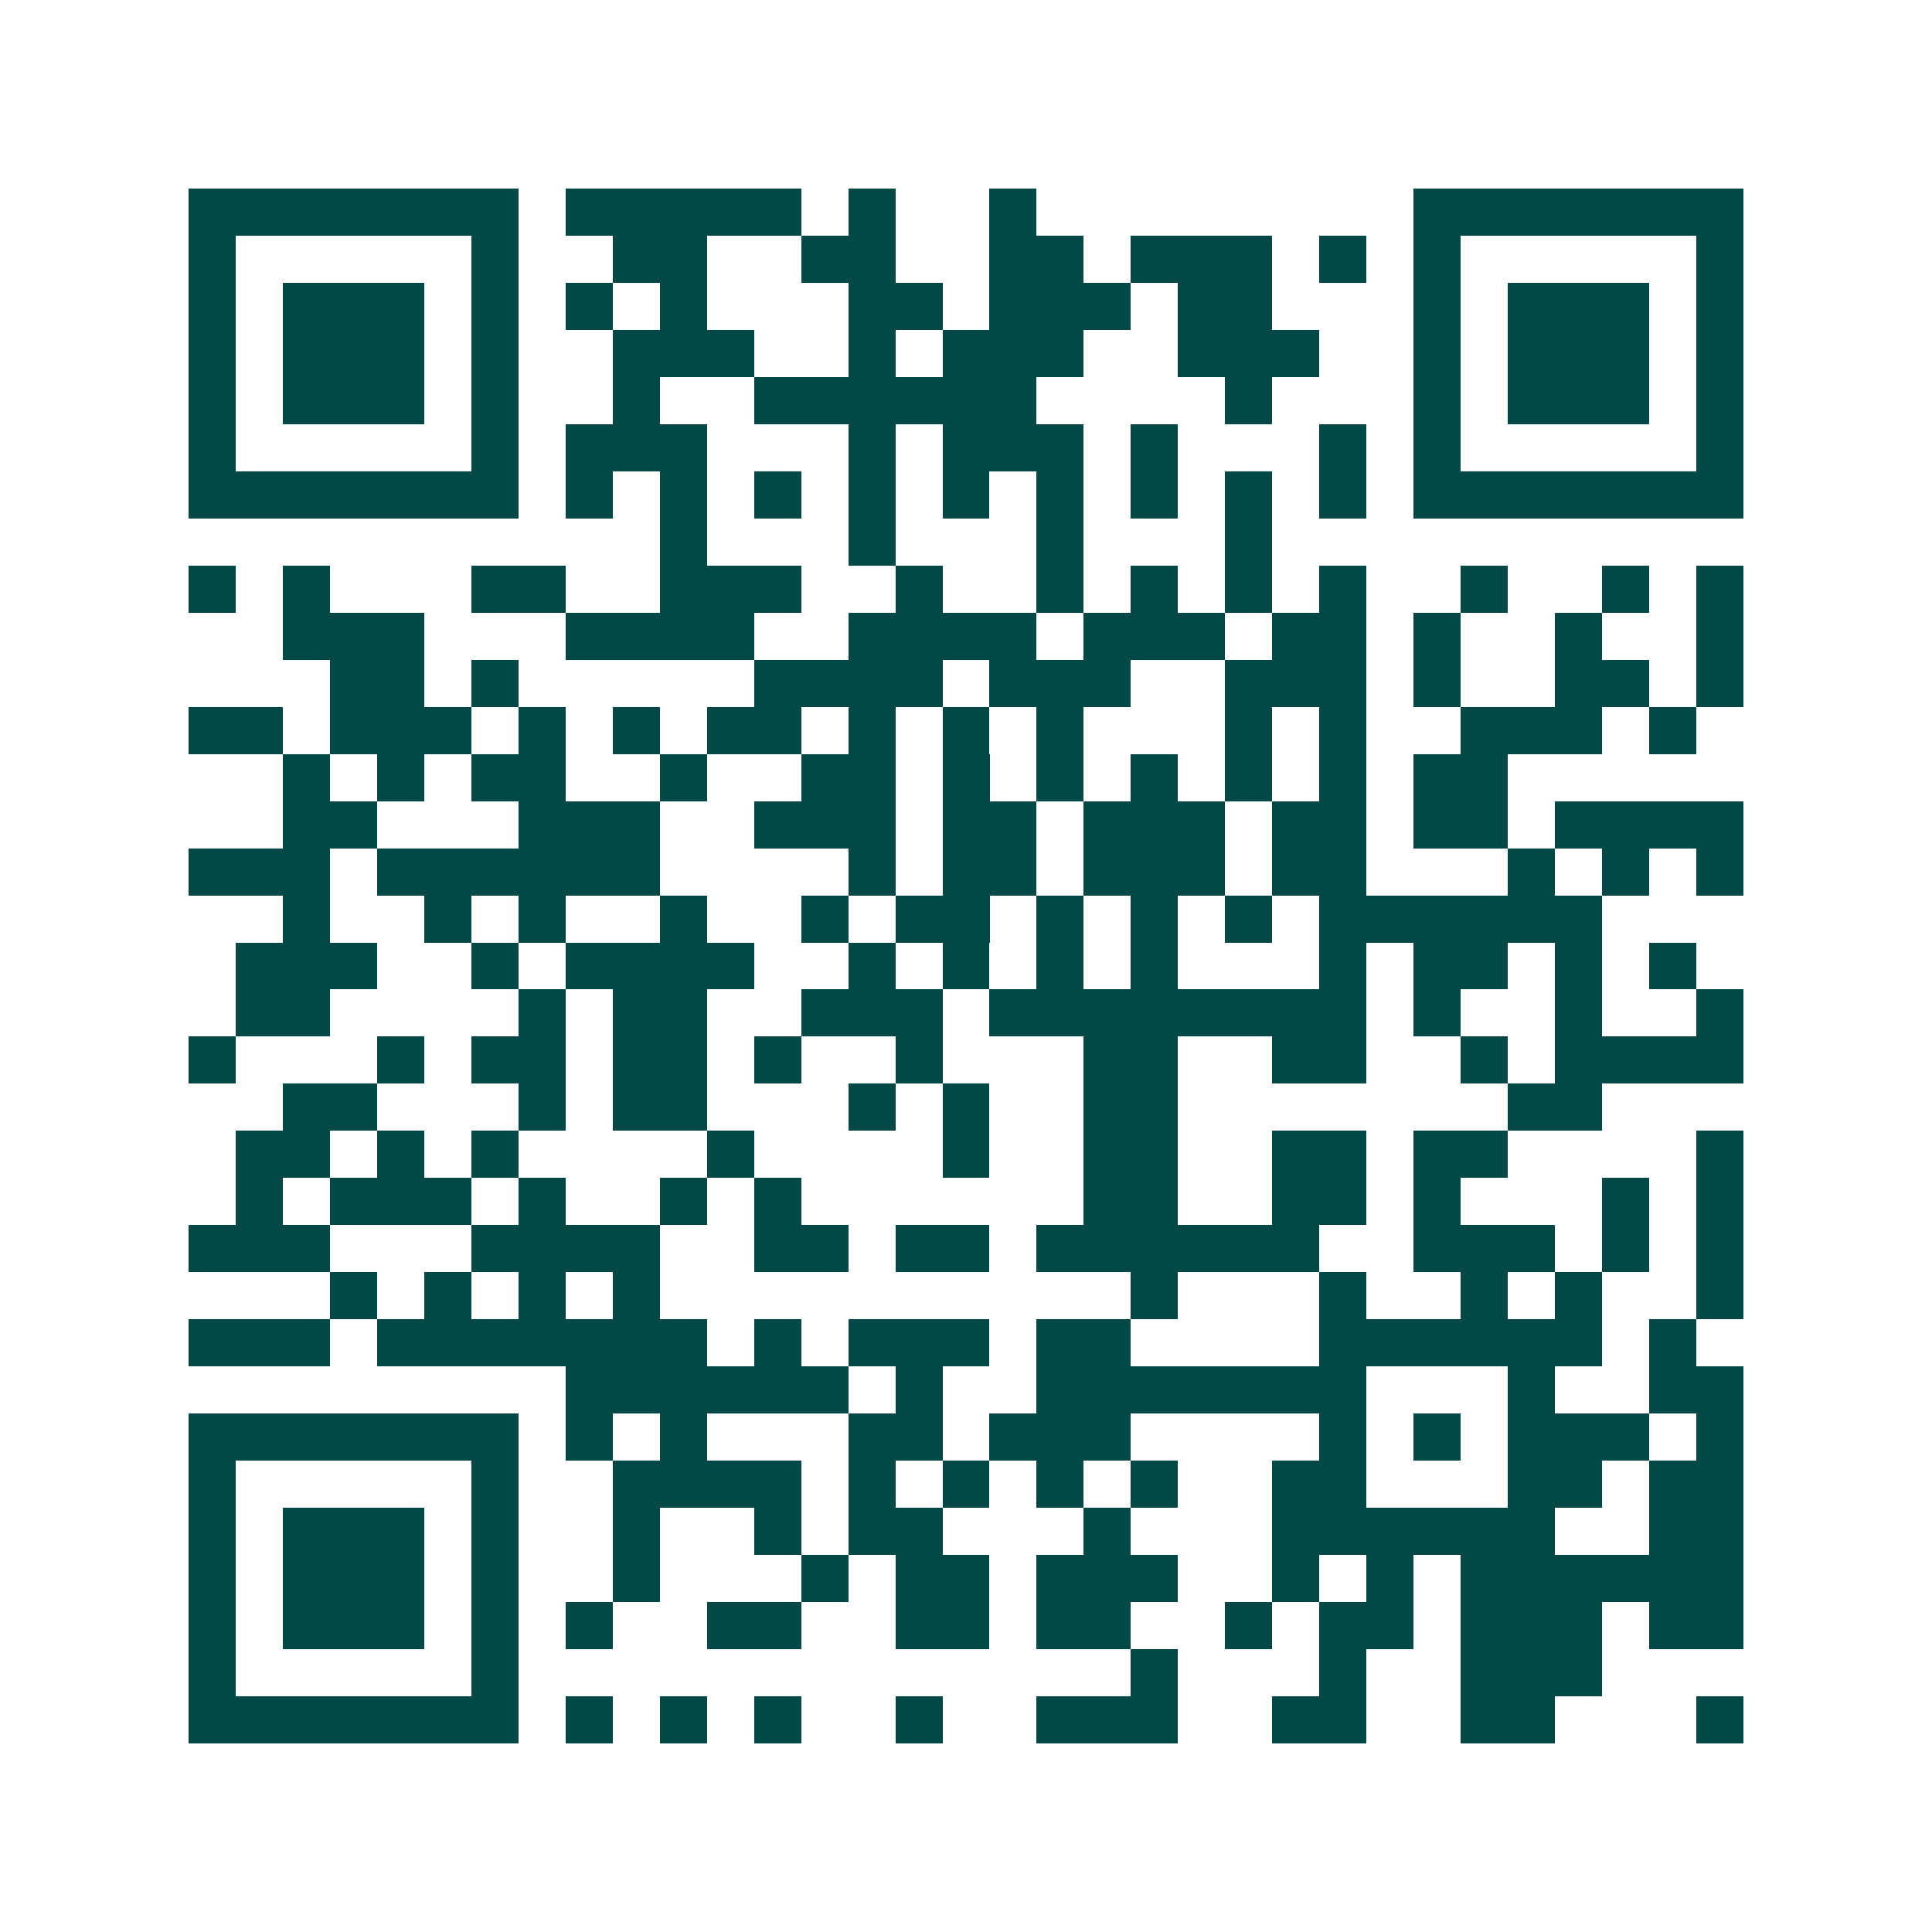 <svg xmlns="http://www.w3.org/2000/svg" width="200" height="200" viewBox="0 0 41 41" shape-rendering="crispEdges"><path fill="#ffffff" d="M0 0h41v41H0z"/><path stroke="#014847" d="M4 4.5h7m1 0h5m1 0h1m2 0h1m8 0h7M4 5.5h1m5 0h1m2 0h2m2 0h2m2 0h2m1 0h3m1 0h1m1 0h1m5 0h1M4 6.5h1m1 0h3m1 0h1m1 0h1m1 0h1m3 0h2m1 0h3m1 0h2m3 0h1m1 0h3m1 0h1M4 7.5h1m1 0h3m1 0h1m2 0h3m2 0h1m1 0h3m2 0h3m2 0h1m1 0h3m1 0h1M4 8.5h1m1 0h3m1 0h1m2 0h1m2 0h6m4 0h1m3 0h1m1 0h3m1 0h1M4 9.5h1m5 0h1m1 0h3m3 0h1m1 0h3m1 0h1m3 0h1m1 0h1m5 0h1M4 10.5h7m1 0h1m1 0h1m1 0h1m1 0h1m1 0h1m1 0h1m1 0h1m1 0h1m1 0h1m1 0h7M14 11.5h1m3 0h1m3 0h1m3 0h1M4 12.5h1m1 0h1m3 0h2m2 0h3m2 0h1m2 0h1m1 0h1m1 0h1m1 0h1m2 0h1m2 0h1m1 0h1M6 13.5h3m3 0h4m2 0h4m1 0h3m1 0h2m1 0h1m2 0h1m2 0h1M7 14.5h2m1 0h1m5 0h4m1 0h3m2 0h3m1 0h1m2 0h2m1 0h1M4 15.5h2m1 0h3m1 0h1m1 0h1m1 0h2m1 0h1m1 0h1m1 0h1m3 0h1m1 0h1m2 0h3m1 0h1M6 16.5h1m1 0h1m1 0h2m2 0h1m2 0h2m1 0h1m1 0h1m1 0h1m1 0h1m1 0h1m1 0h2M6 17.5h2m3 0h3m2 0h3m1 0h2m1 0h3m1 0h2m1 0h2m1 0h4M4 18.5h3m1 0h6m4 0h1m1 0h2m1 0h3m1 0h2m3 0h1m1 0h1m1 0h1M6 19.5h1m2 0h1m1 0h1m2 0h1m2 0h1m1 0h2m1 0h1m1 0h1m1 0h1m1 0h6M5 20.5h3m2 0h1m1 0h4m2 0h1m1 0h1m1 0h1m1 0h1m3 0h1m1 0h2m1 0h1m1 0h1M5 21.5h2m4 0h1m1 0h2m2 0h3m1 0h8m1 0h1m2 0h1m2 0h1M4 22.5h1m3 0h1m1 0h2m1 0h2m1 0h1m2 0h1m3 0h2m2 0h2m2 0h1m1 0h4M6 23.5h2m3 0h1m1 0h2m3 0h1m1 0h1m2 0h2m7 0h2M5 24.5h2m1 0h1m1 0h1m4 0h1m4 0h1m2 0h2m2 0h2m1 0h2m4 0h1M5 25.5h1m1 0h3m1 0h1m2 0h1m1 0h1m6 0h2m2 0h2m1 0h1m3 0h1m1 0h1M4 26.5h3m3 0h4m2 0h2m1 0h2m1 0h6m2 0h3m1 0h1m1 0h1M7 27.5h1m1 0h1m1 0h1m1 0h1m10 0h1m3 0h1m2 0h1m1 0h1m2 0h1M4 28.5h3m1 0h7m1 0h1m1 0h3m1 0h2m4 0h6m1 0h1M12 29.5h6m1 0h1m2 0h7m3 0h1m2 0h2M4 30.5h7m1 0h1m1 0h1m3 0h2m1 0h3m4 0h1m1 0h1m1 0h3m1 0h1M4 31.5h1m5 0h1m2 0h4m1 0h1m1 0h1m1 0h1m1 0h1m2 0h2m3 0h2m1 0h2M4 32.5h1m1 0h3m1 0h1m2 0h1m2 0h1m1 0h2m3 0h1m3 0h6m2 0h2M4 33.5h1m1 0h3m1 0h1m2 0h1m3 0h1m1 0h2m1 0h3m2 0h1m1 0h1m1 0h6M4 34.5h1m1 0h3m1 0h1m1 0h1m2 0h2m2 0h2m1 0h2m2 0h1m1 0h2m1 0h3m1 0h2M4 35.5h1m5 0h1m13 0h1m3 0h1m2 0h3M4 36.5h7m1 0h1m1 0h1m1 0h1m2 0h1m2 0h3m2 0h2m2 0h2m3 0h1"/></svg>
